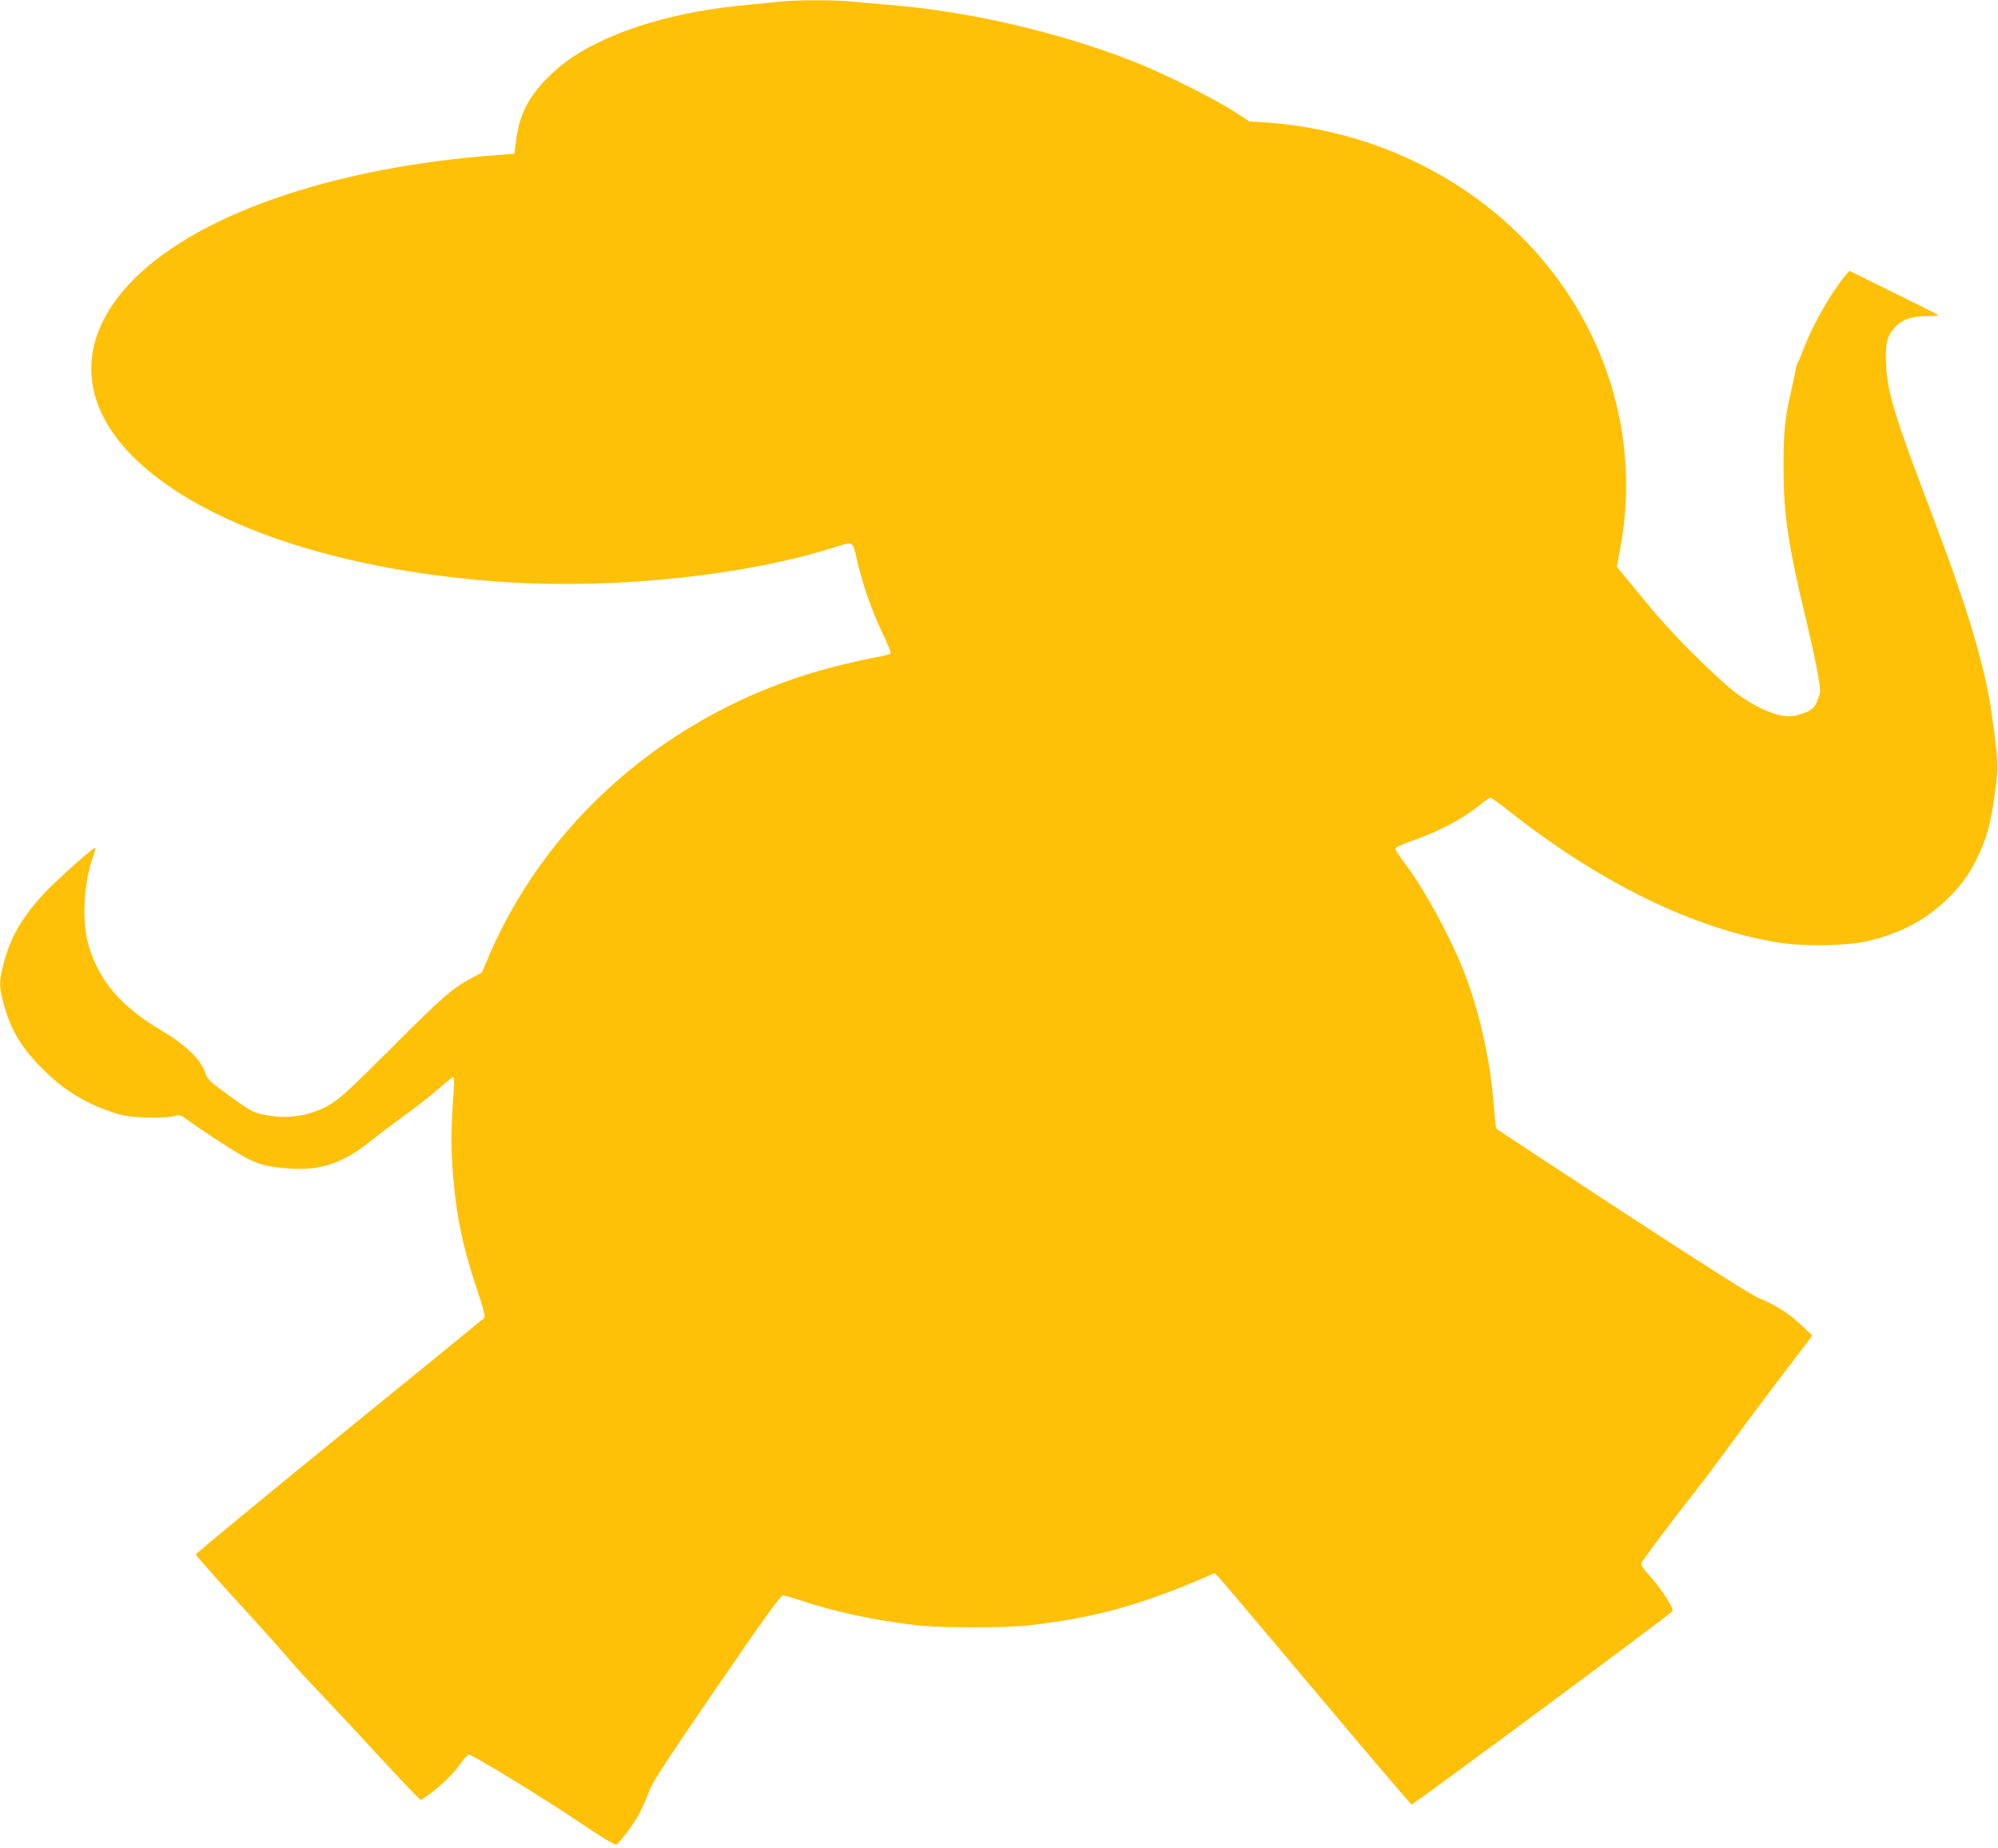 <?xml version="1.0" standalone="no"?>
<!DOCTYPE svg PUBLIC "-//W3C//DTD SVG 20010904//EN"
 "http://www.w3.org/TR/2001/REC-SVG-20010904/DTD/svg10.dtd">
<svg version="1.0" xmlns="http://www.w3.org/2000/svg"
 width="1280pt" height="1184pt" viewBox="0 0 1280 1184"
 preserveAspectRatio="xMidYMid meet">
<g transform="translate(0,1184) scale(0.1,-0.1)"
fill="#ffc107" stroke="none">
<path d="M5000 11830 c-36 -4 -126 -13 -200 -20 -465 -40 -872 -162 -1137
-339 -123 -83 -239 -205 -291 -309 -40 -80 -54 -131 -69 -247 l-8 -60 -95 -7
c-1074 -77 -1966 -389 -2375 -830 -352 -381 -316 -810 100 -1171 464 -403
1327 -675 2335 -737 703 -43 1527 46 2087 225 121 38 115 42 142 -77 34 -150
94 -326 162 -468 33 -68 58 -129 55 -135 -2 -6 -39 -16 -82 -23 -44 -7 -151
-31 -239 -52 -1011 -247 -1848 -935 -2246 -1848 l-53 -123 -76 -40 c-113 -61
-185 -124 -493 -433 -290 -289 -339 -335 -417 -379 -103 -58 -236 -83 -355
-66 -112 15 -134 26 -280 133 -112 81 -136 104 -146 134 -30 94 -123 185 -286
282 -256 153 -392 309 -463 535 -47 149 -36 404 24 571 13 35 20 64 16 64 -14
0 -226 -188 -311 -276 -149 -155 -231 -292 -274 -460 -31 -115 -31 -151 -4
-256 43 -164 110 -281 238 -411 136 -140 275 -228 451 -288 82 -28 112 -33
223 -37 79 -3 145 0 174 7 45 12 48 11 92 -21 135 -97 335 -225 396 -254 82
-39 136 -51 277 -60 184 -11 333 40 493 170 44 36 145 112 225 170 80 58 181
137 224 176 43 38 83 70 89 70 6 0 8 -29 4 -82 -16 -210 -19 -355 -8 -498 21
-293 61 -491 153 -768 48 -142 59 -185 49 -195 -6 -6 -424 -347 -929 -757
-504 -410 -917 -751 -917 -757 0 -6 119 -142 265 -301 146 -159 288 -318 317
-353 28 -35 129 -146 225 -246 95 -100 274 -292 398 -427 124 -134 230 -245
235 -245 6 -1 47 28 90 63 76 60 132 120 184 194 12 17 29 32 36 32 24 0 486
-283 714 -437 117 -79 219 -142 227 -139 22 8 112 128 150 200 20 37 48 102
63 143 23 61 102 182 432 663 311 454 409 589 425 590 11 0 60 -14 110 -30
209 -72 483 -131 749 -161 143 -17 578 -17 720 0 421 49 708 128 1133 311 l53
23 22 -21 c12 -11 294 -345 627 -741 333 -396 609 -720 613 -720 12 -1 1625
1194 1666 1234 12 12 7 25 -35 92 -26 43 -75 106 -107 141 -35 37 -56 69 -53
77 7 19 223 307 341 455 50 63 150 196 222 295 72 99 221 299 332 445 l202
265 -72 68 c-78 74 -167 130 -274 174 -46 18 -351 212 -870 551 -440 288 -803
527 -808 531 -4 4 -12 70 -17 147 -20 272 -84 569 -176 820 -89 239 -268 571
-408 753 -25 33 -46 66 -46 74 0 10 37 27 108 52 174 60 330 143 443 237 26
21 52 38 58 38 6 0 60 -39 121 -87 579 -458 1184 -753 1721 -840 159 -26 424
-23 559 6 201 43 371 128 507 255 94 88 154 167 205 271 67 134 95 237 123
460 19 141 17 170 -26 478 -42 301 -160 691 -397 1312 -224 588 -271 742 -279
920 -6 132 5 181 53 235 48 53 109 75 210 75 61 0 77 3 65 11 -9 5 -139 71
-290 145 l-273 134 -30 -35 c-86 -102 -208 -317 -264 -466 -14 -37 -30 -77
-37 -88 -6 -12 -12 -30 -13 -41 -1 -11 -13 -69 -27 -130 -41 -175 -52 -276
-51 -495 0 -306 28 -496 148 -995 54 -227 86 -391 86 -441 0 -14 -9 -45 -21
-70 -16 -36 -29 -49 -65 -65 -25 -10 -63 -22 -83 -25 -90 -14 -235 45 -378
154 -86 66 -306 278 -413 397 -34 39 -75 84 -90 100 -15 17 -63 75 -108 130
-45 55 -96 117 -113 137 l-31 38 21 112 c136 716 -91 1449 -615 1984 -431 439
-1024 707 -1659 750 l-100 6 -100 65 c-137 87 -458 247 -645 320 -486 190
-1058 322 -1575 363 -77 6 -179 15 -226 20 -98 11 -363 11 -459 0z"/>
</g>
</svg>
